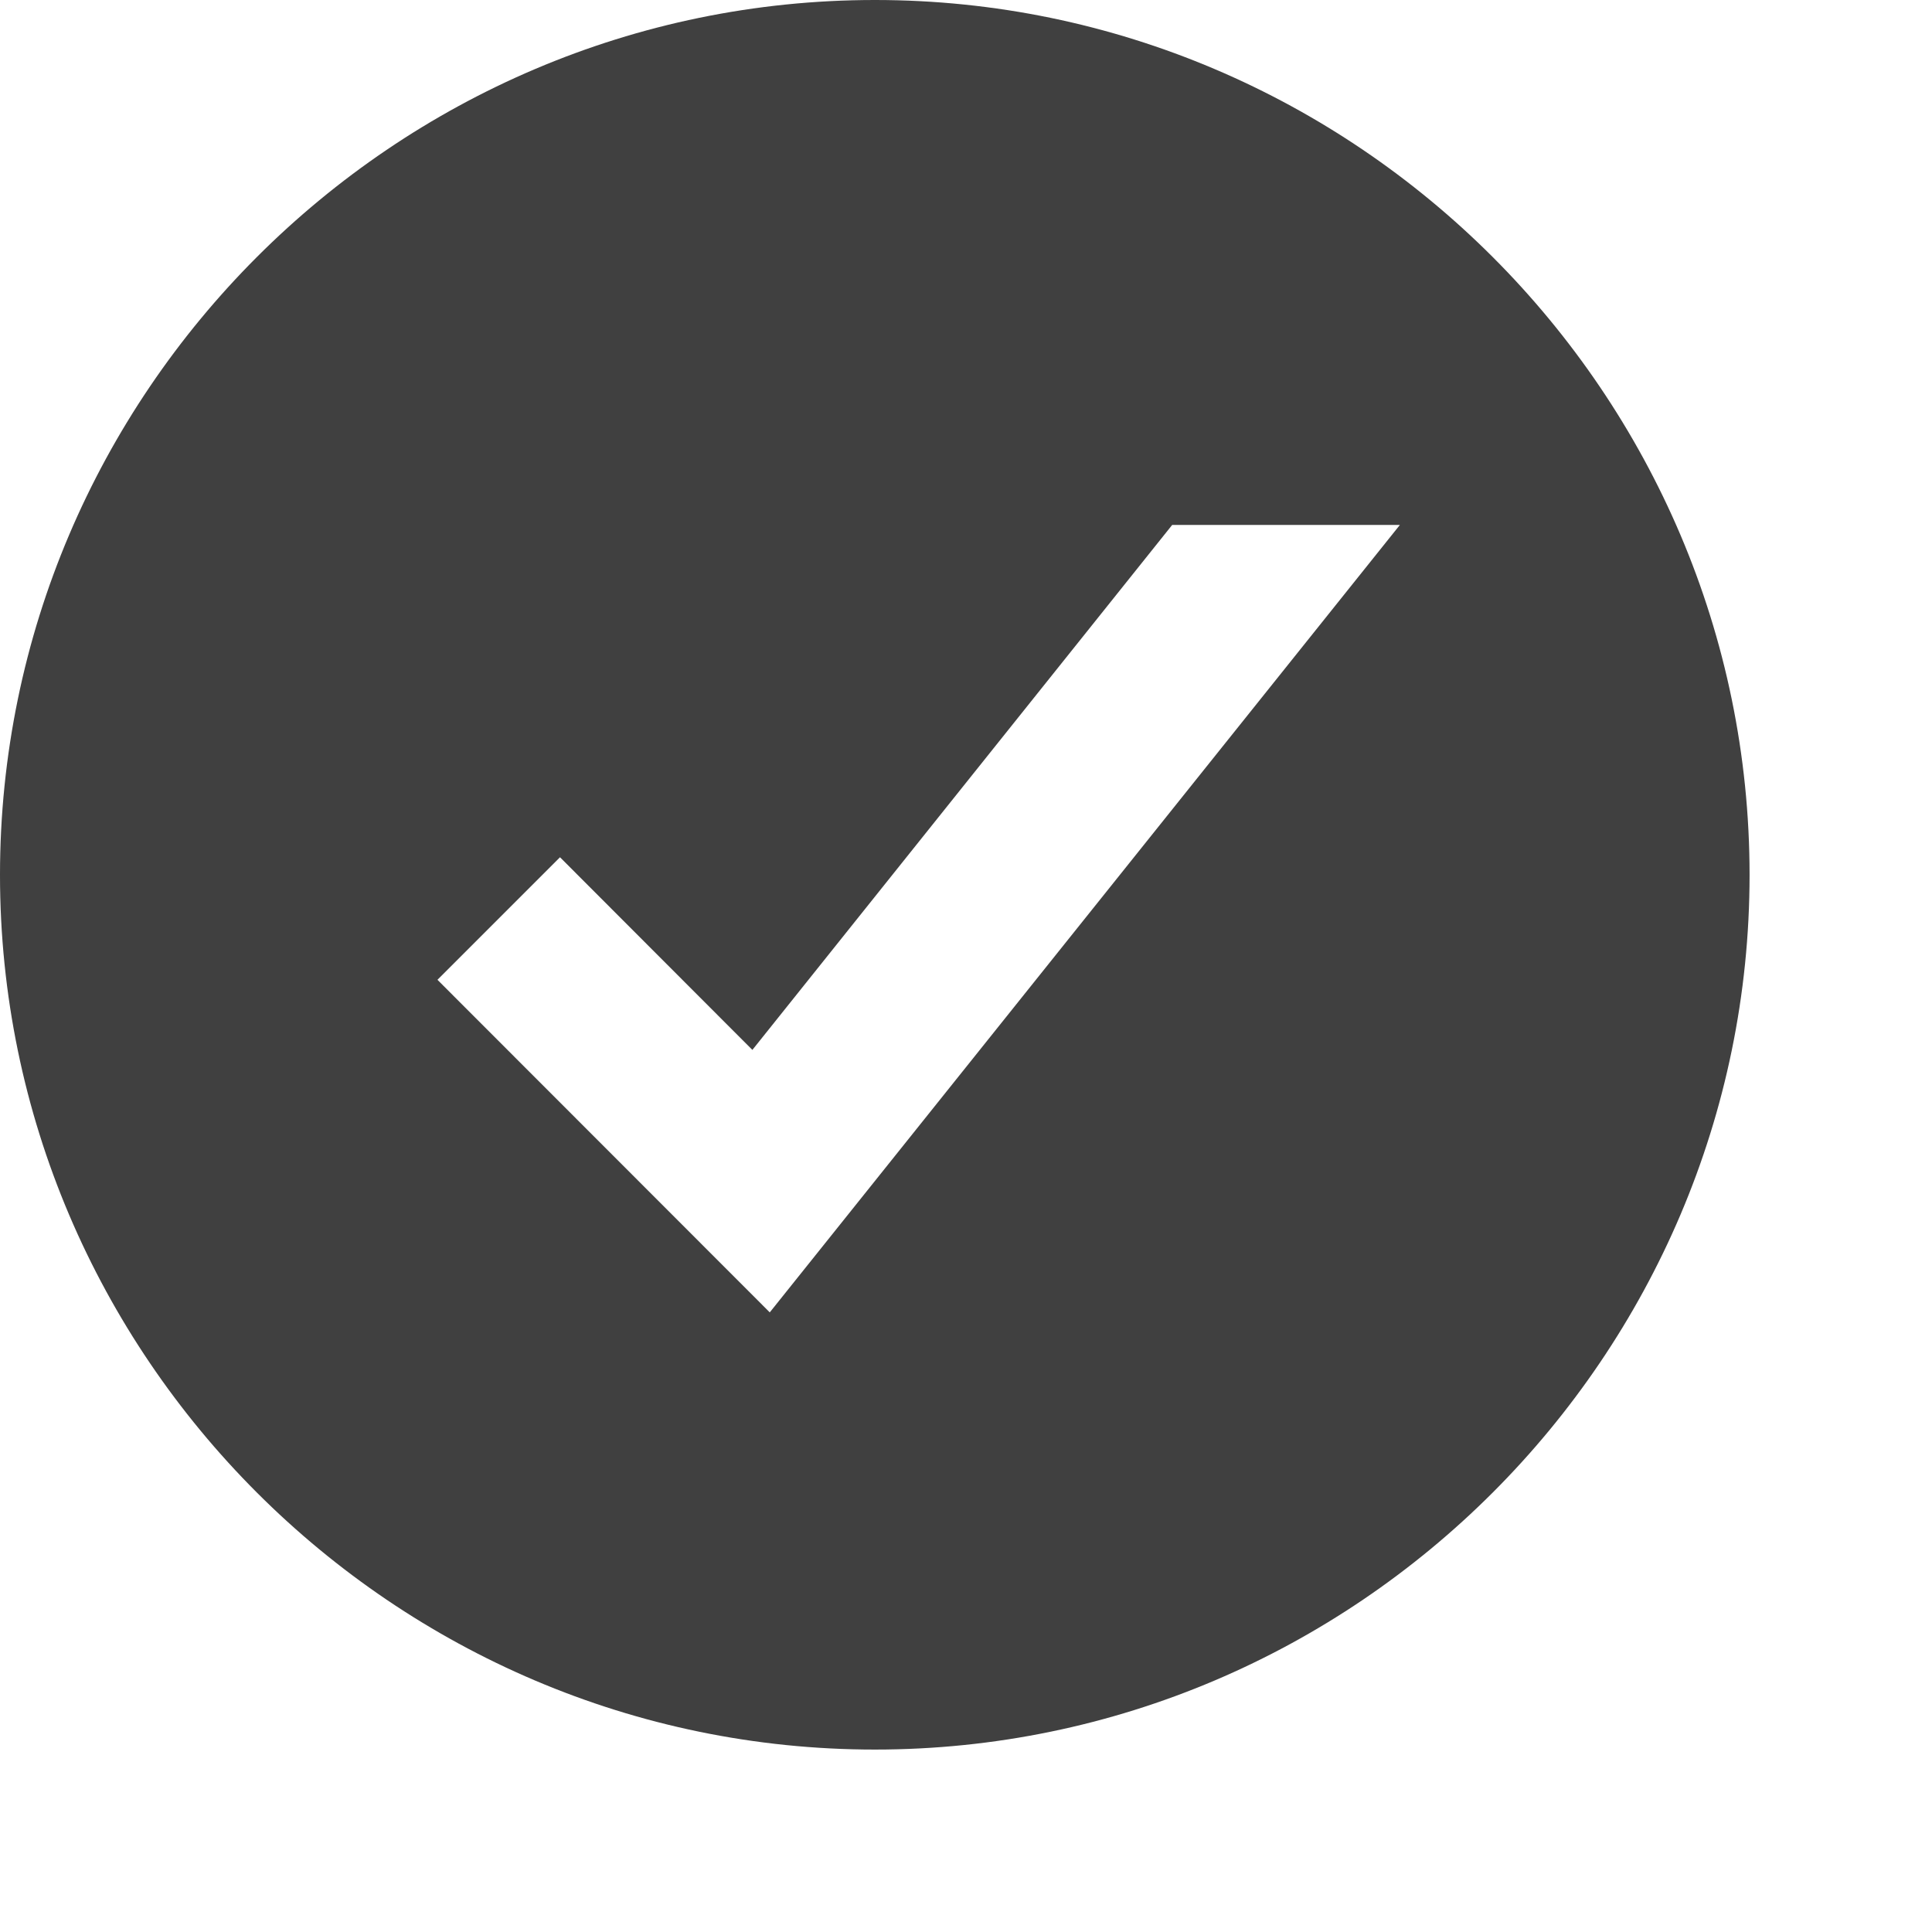 <?xml version="1.0" encoding="utf-8"?>
<svg xmlns="http://www.w3.org/2000/svg" fill="none" height="100%" overflow="visible" preserveAspectRatio="none" style="display: block;" viewBox="0 0 7 7" width="100%">
<path d="M3.17 0C1.426 0 0 1.426 0 3.17C0 4.913 1.426 6.339 3.17 6.339C4.913 6.339 6.339 4.913 6.339 3.17C6.339 1.426 4.913 0 3.17 0ZM2.789 4.755L1.585 3.55L2.029 3.106L2.726 3.804L4.247 1.902H5.072L2.789 4.755Z" fill="black" fill-opacity="0.75" id="Icon"/>
</svg>